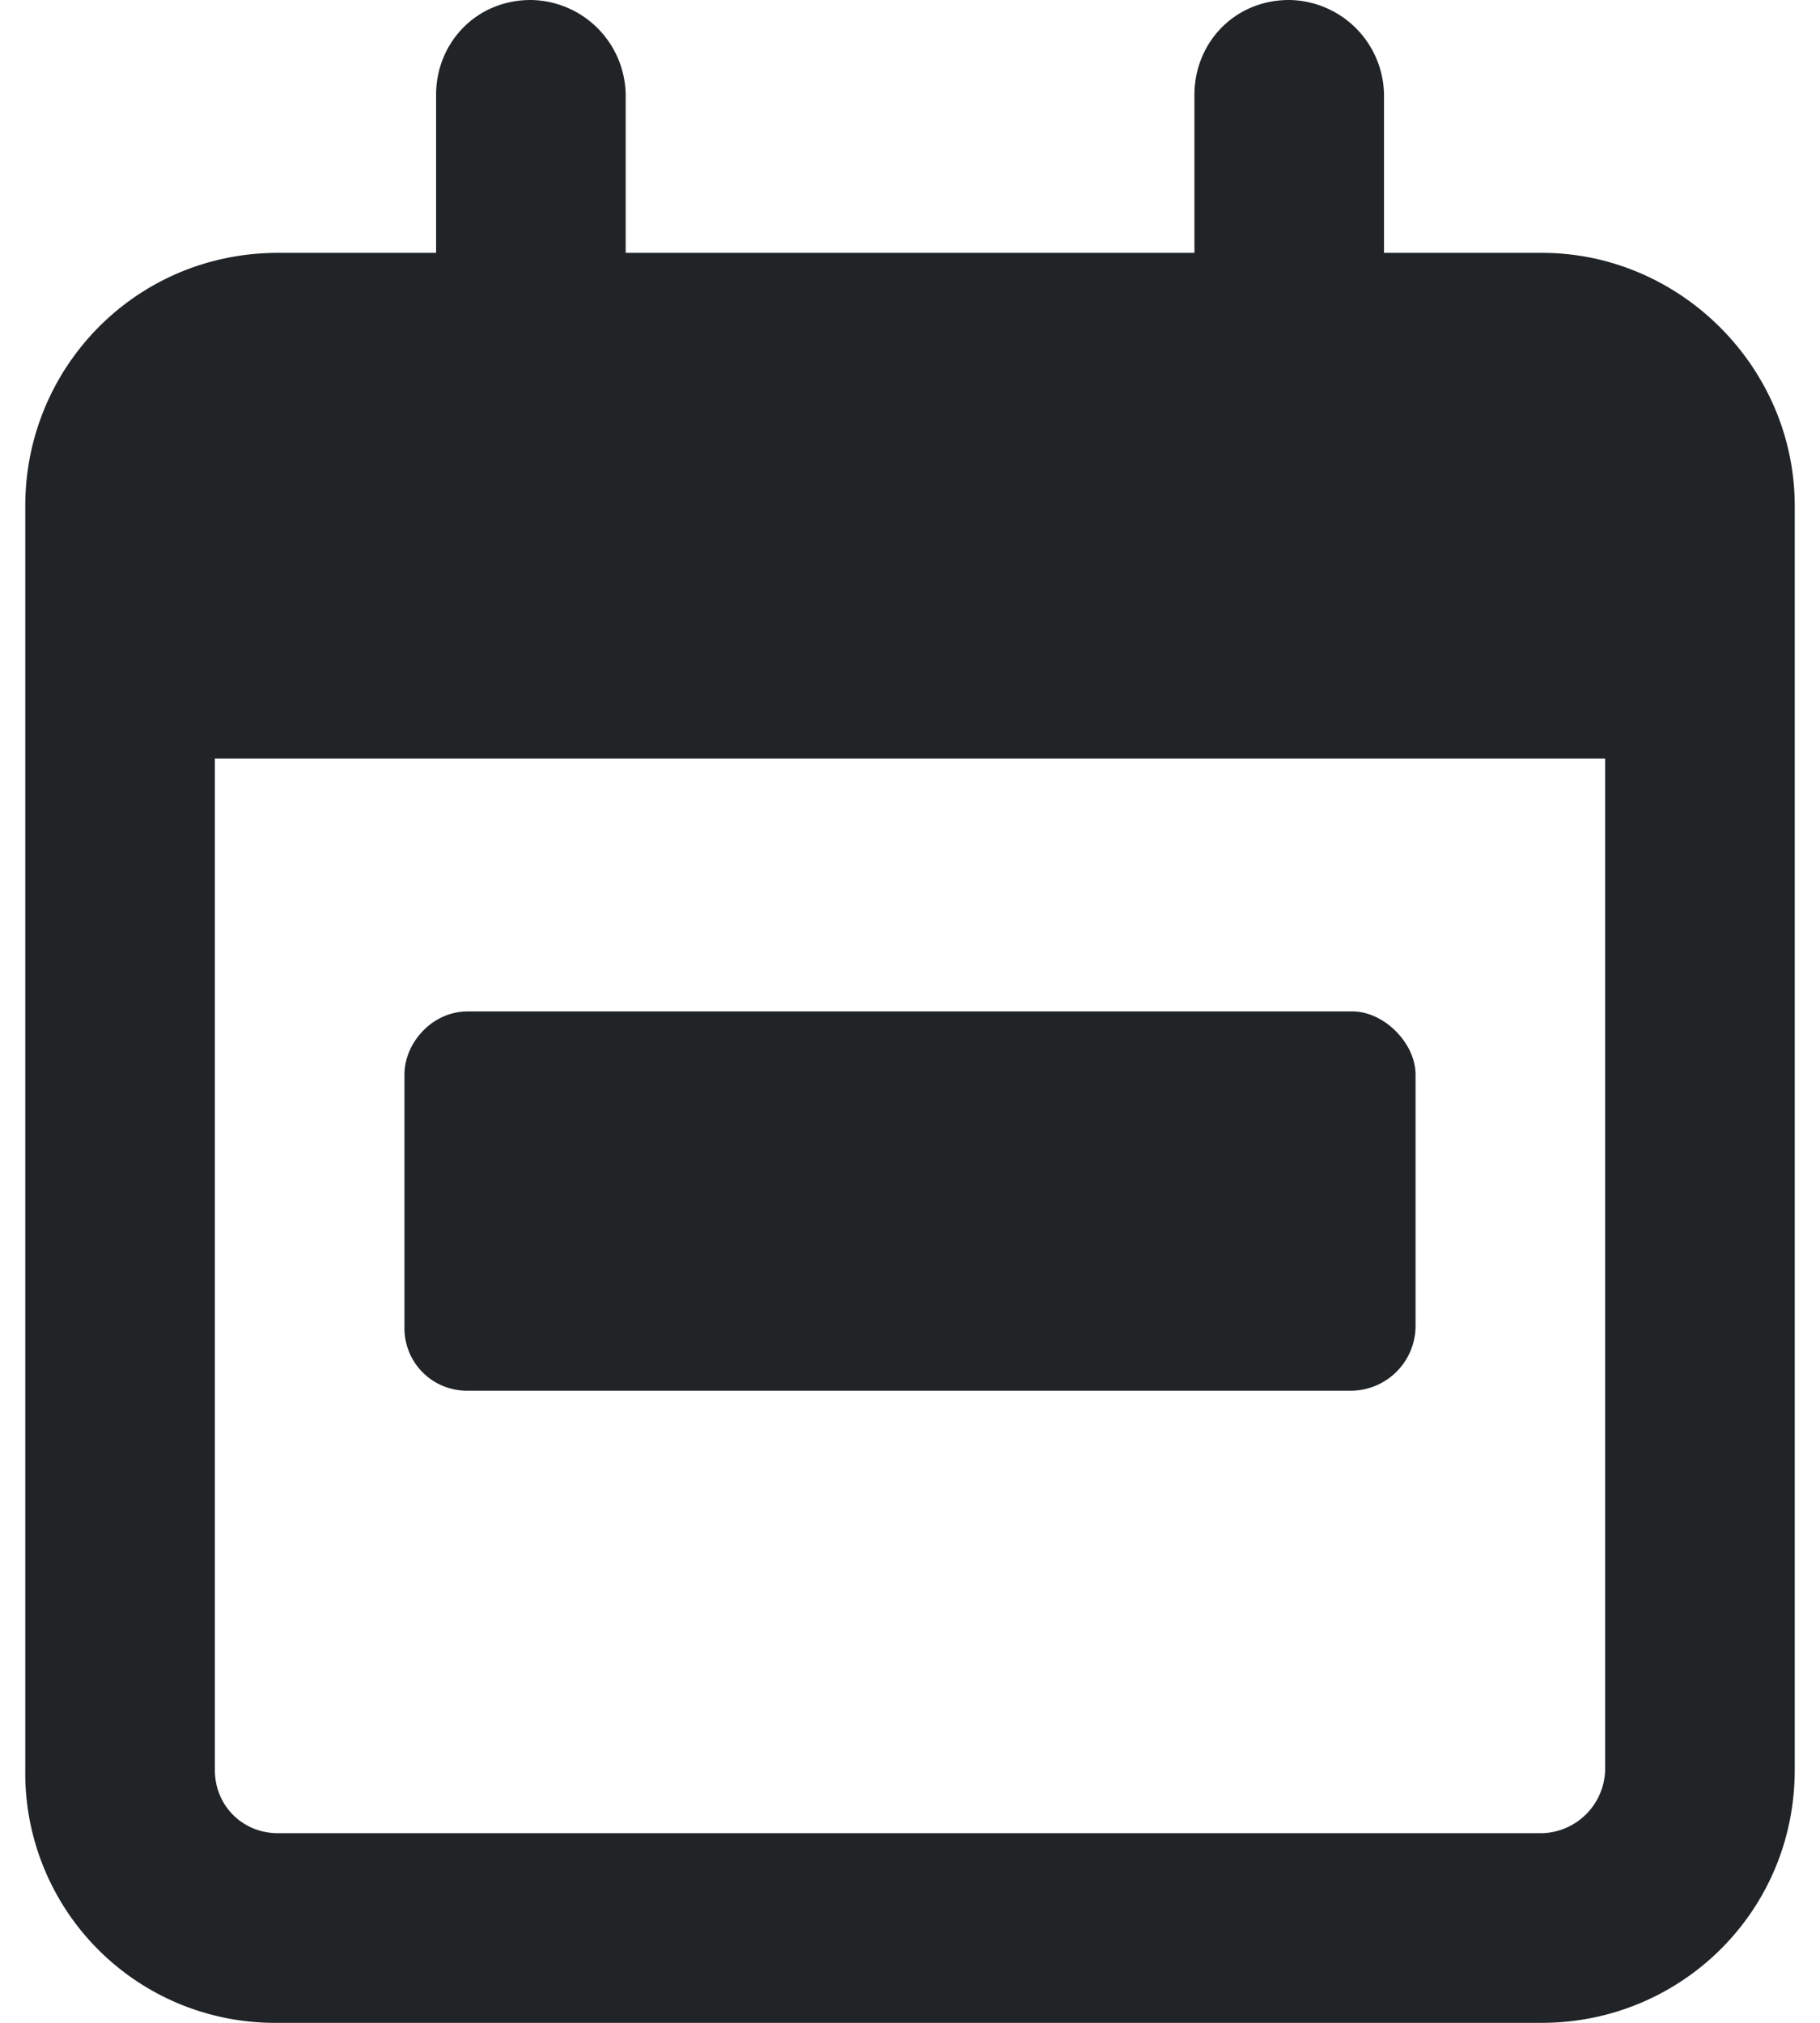 <svg xmlns="http://www.w3.org/2000/svg" width="18" height="20" fill="none"><path fill="#212427" d="M5.25 0a.95.95 0 0 1 .938.938V2.5h5.625V.937c0-.507.39-.937.937-.937a.95.95 0 0 1 .938.938V2.5h1.562c1.367 0 2.5 1.133 2.5 2.5v12.5c0 1.406-1.133 2.5-2.5 2.5H2.75a2.468 2.468 0 0 1-2.5-2.5V5c0-1.367 1.094-2.5 2.5-2.5h1.563V.937c0-.507.39-.937.937-.937Zm10.625 7.5H2.125v10c0 .352.273.625.625.625h12.5a.642.642 0 0 0 .625-.625v-10ZM4.625 10h8.75c.313 0 .625.313.625.625v2.5a.642.642 0 0 1-.625.625h-8.75A.617.617 0 0 1 4 13.125v-2.5c0-.313.273-.625.625-.625Z"/></svg>
